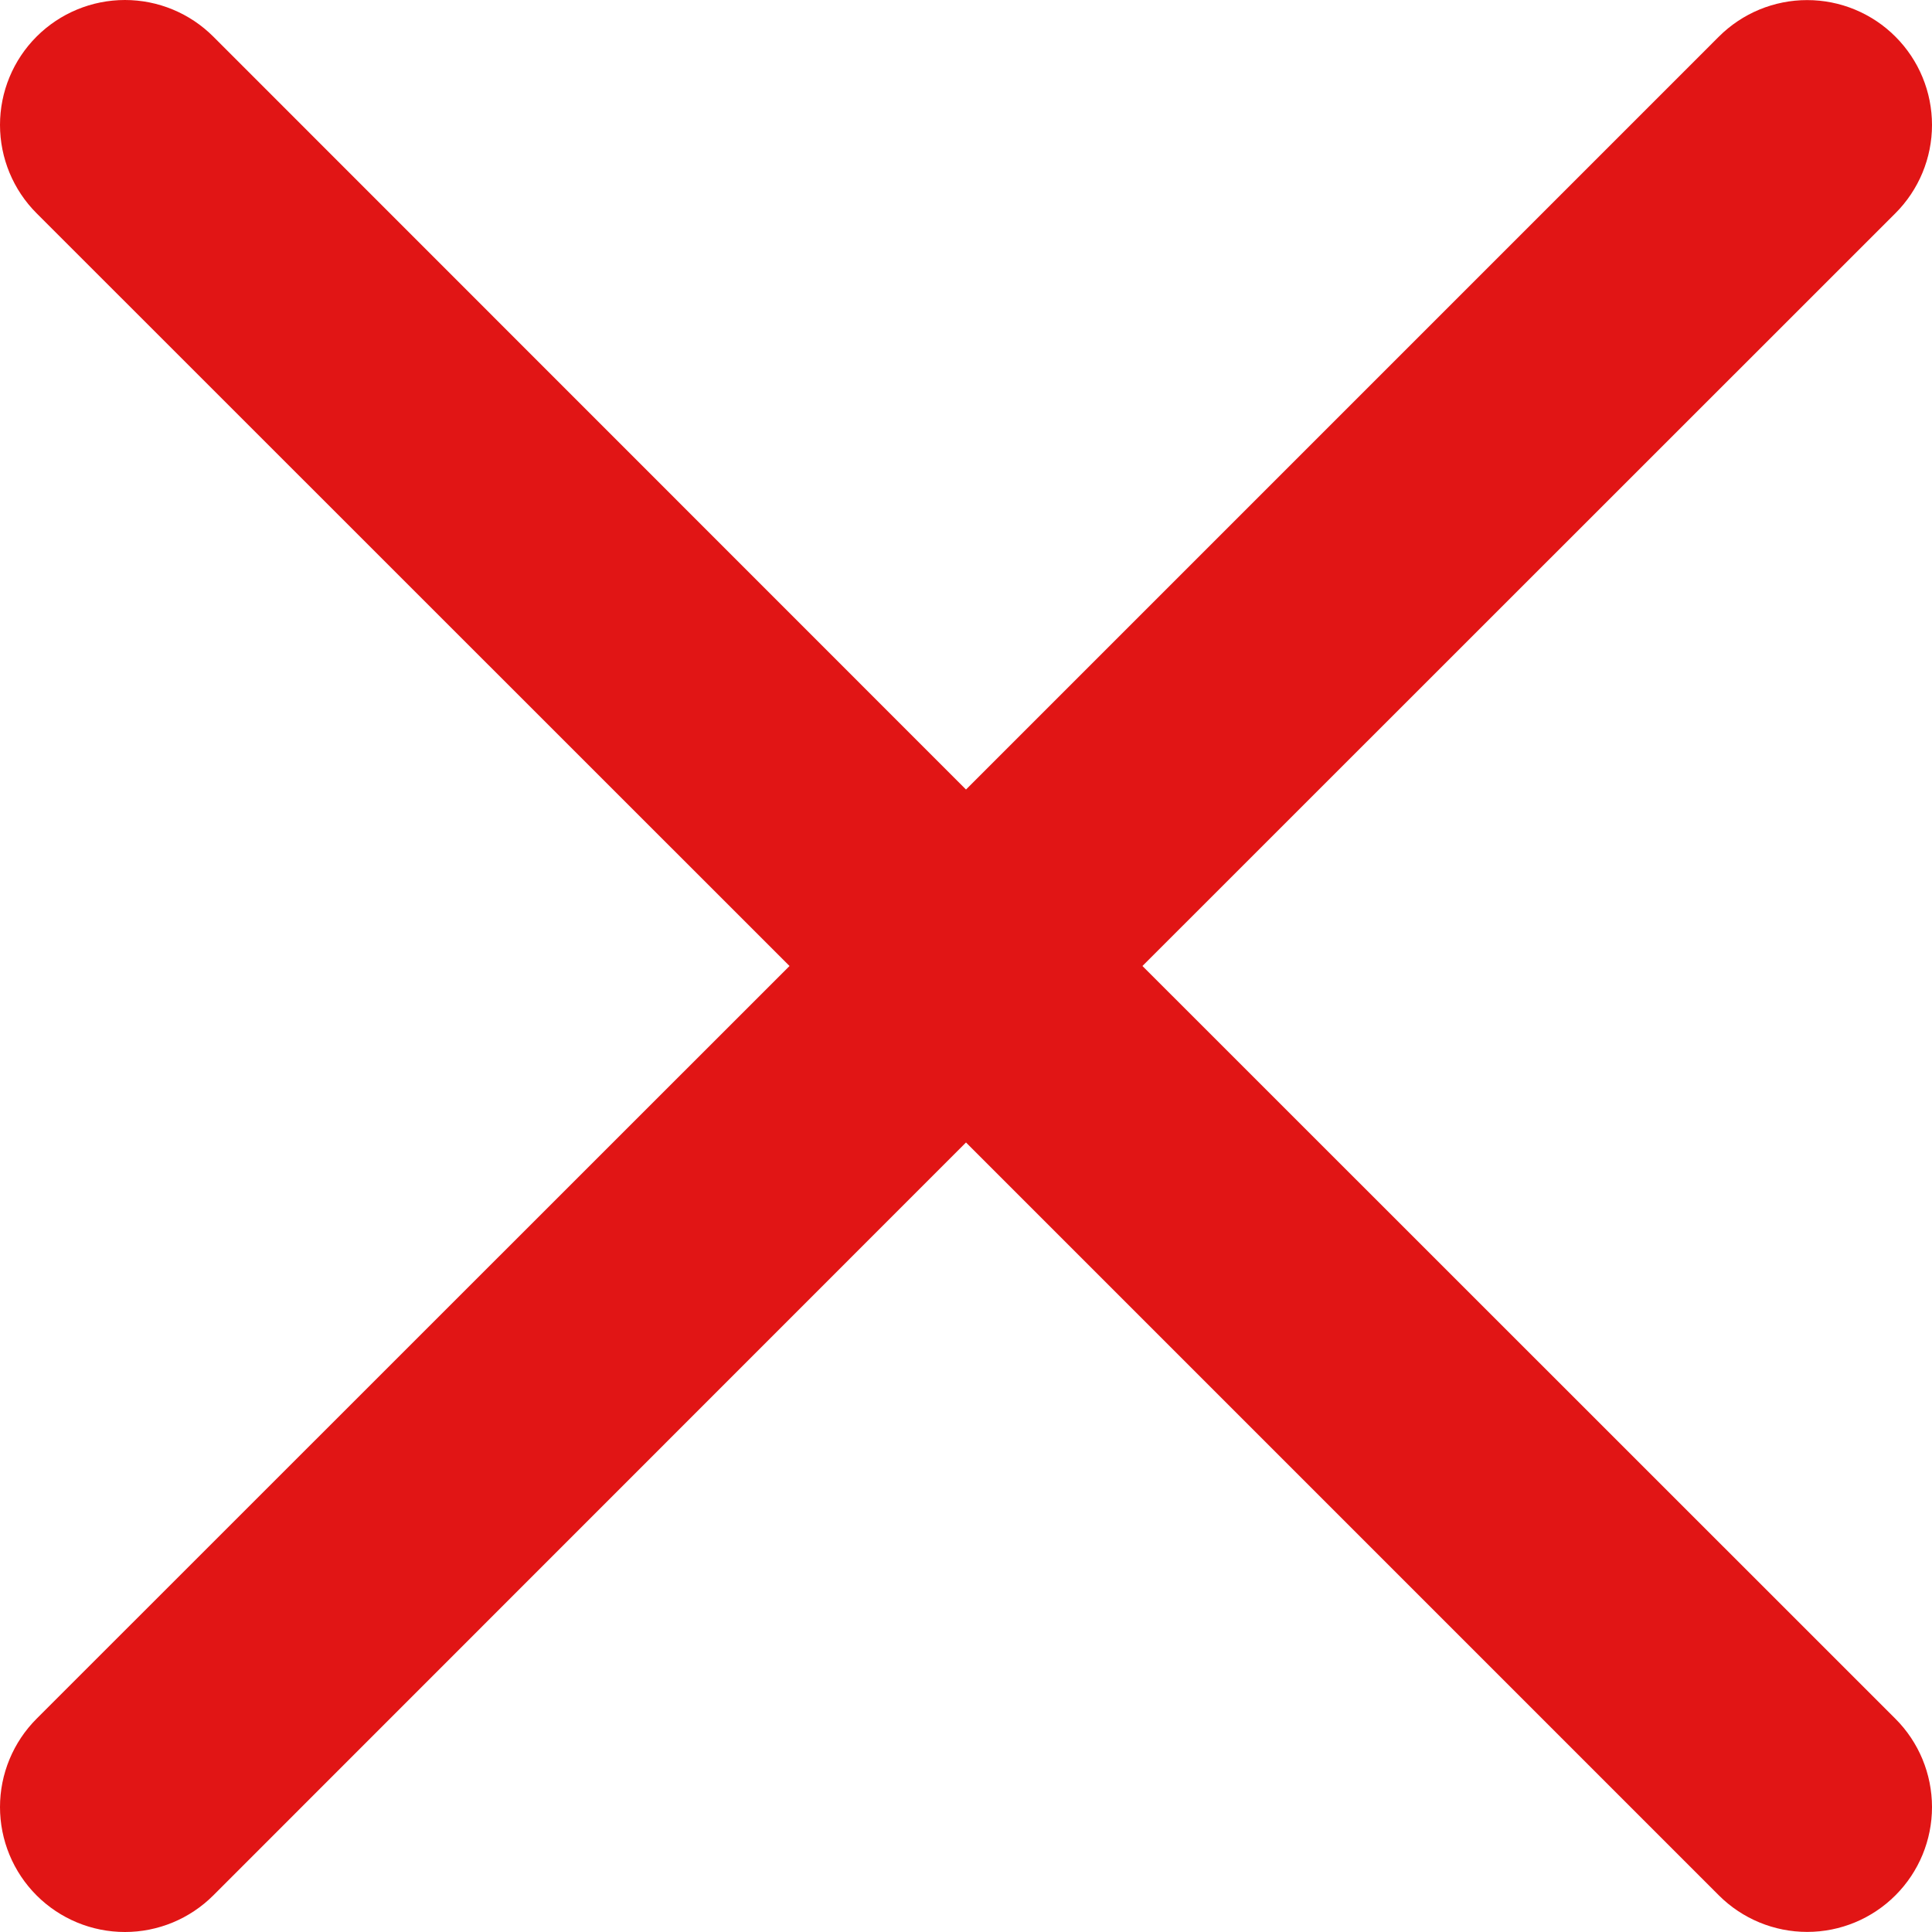 <?xml version="1.0" encoding="UTF-8"?> <svg xmlns="http://www.w3.org/2000/svg" width="64" height="64" viewBox="0 0 64 64" fill="none"> <path fill-rule="evenodd" clip-rule="evenodd" d="M62.787 7.065C63.171 6.681 63.476 6.225 63.684 5.724C63.892 5.222 64 4.684 64 4.141C64 3.598 63.894 3.06 63.686 2.558C63.479 2.056 63.174 1.6 62.79 1.216C62.407 0.831 61.951 0.527 61.449 0.318C60.947 0.11 60.41 0.003 59.867 0.003C59.324 0.002 58.786 0.109 58.284 0.316C57.782 0.524 57.326 0.828 56.941 1.212L32 26.154L7.065 1.212C6.289 0.436 5.236 -8.17773e-09 4.138 0C3.041 8.17773e-09 1.988 0.436 1.212 1.212C0.436 1.988 8.1776e-09 3.041 0 4.138C-8.1776e-09 5.236 0.436 6.289 1.212 7.065L26.154 32L1.212 56.935C0.828 57.319 0.523 57.776 0.315 58.278C0.107 58.78 0 59.318 0 59.861C0 60.405 0.107 60.943 0.315 61.445C0.523 61.947 0.828 62.404 1.212 62.788C1.988 63.564 3.041 64 4.138 64C4.682 64 5.22 63.893 5.722 63.685C6.224 63.477 6.68 63.172 7.065 62.788L32 37.846L56.941 62.788C57.718 63.563 58.77 63.998 59.867 63.997C60.964 63.997 62.015 63.56 62.79 62.784C63.566 62.008 64.001 60.956 64 59.859C63.999 58.762 63.563 57.71 62.787 56.935L37.845 32L62.787 7.065Z" fill="#E11515"></path> </svg> 
